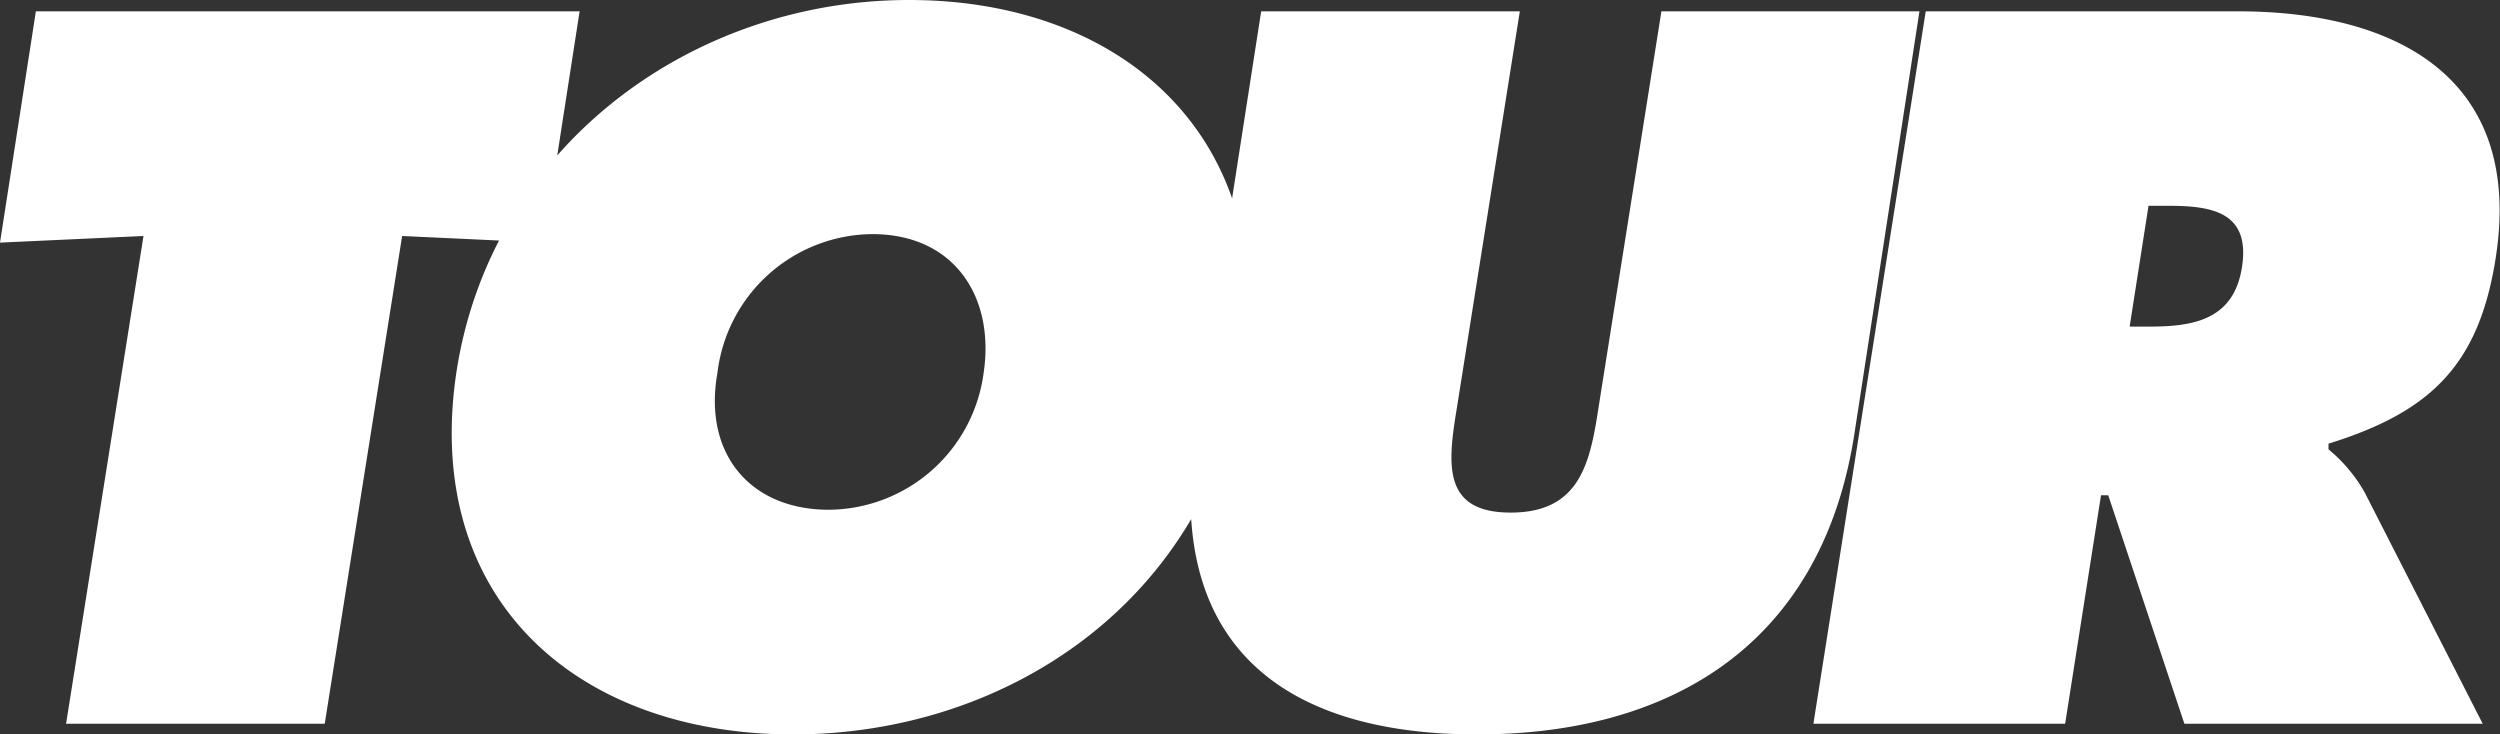 <svg xmlns="http://www.w3.org/2000/svg" width="79.45" height="23.34" viewBox="0 0 79.45 23.34"><rect x="0" y="0" width="79.45" height="23.34" fill="#333333" stroke="none"/><title>アセット 1</title><g id="レイヤー_2" data-name="レイヤー 2"><g id="レイヤー_1-2" data-name="レイヤー 1"><path id="TOUR" d="M0,7.71,4.56,7.5,2.1,23h8.22L12.78,7.5l4.5.21L18.42.36H1.14ZM28.89,0C22,0,15.66,4.62,14.52,11.73,13.38,19,18.3,23.34,25.2,23.34S38.4,19,39.54,11.73,35.76,0,28.89,0ZM27.72,7.44c2.61,0,3.9,2,3.54,4.41a5,5,0,0,1-4.92,4.35c-2.49,0-4-1.77-3.54-4.35A5,5,0,0,1,27.72,7.44ZM52.8.36l-2,12.6c-.27,1.77-.6,3.33-2.79,3.33s-2-1.56-1.71-3.33l2-12.6H40.08L38,13.74c-1,6.6,2.61,9.6,8.94,9.6s11-3,12-9.6L61,.36H52.8ZM57.63,23h8l1.14-7.26H67L69.42,23H78.9l-3.75-7.35A4.91,4.91,0,0,0,74,14.28l0-.18c3.21-1,4.77-2.46,5.31-5.88.9-5.7-3.09-7.86-8.19-7.86H61.2ZM68.28,6.54h.63c1.41,0,2.61.21,2.34,1.95s-1.65,1.89-3,1.89h-.57Z" fill="#fff"/></g></g></svg>